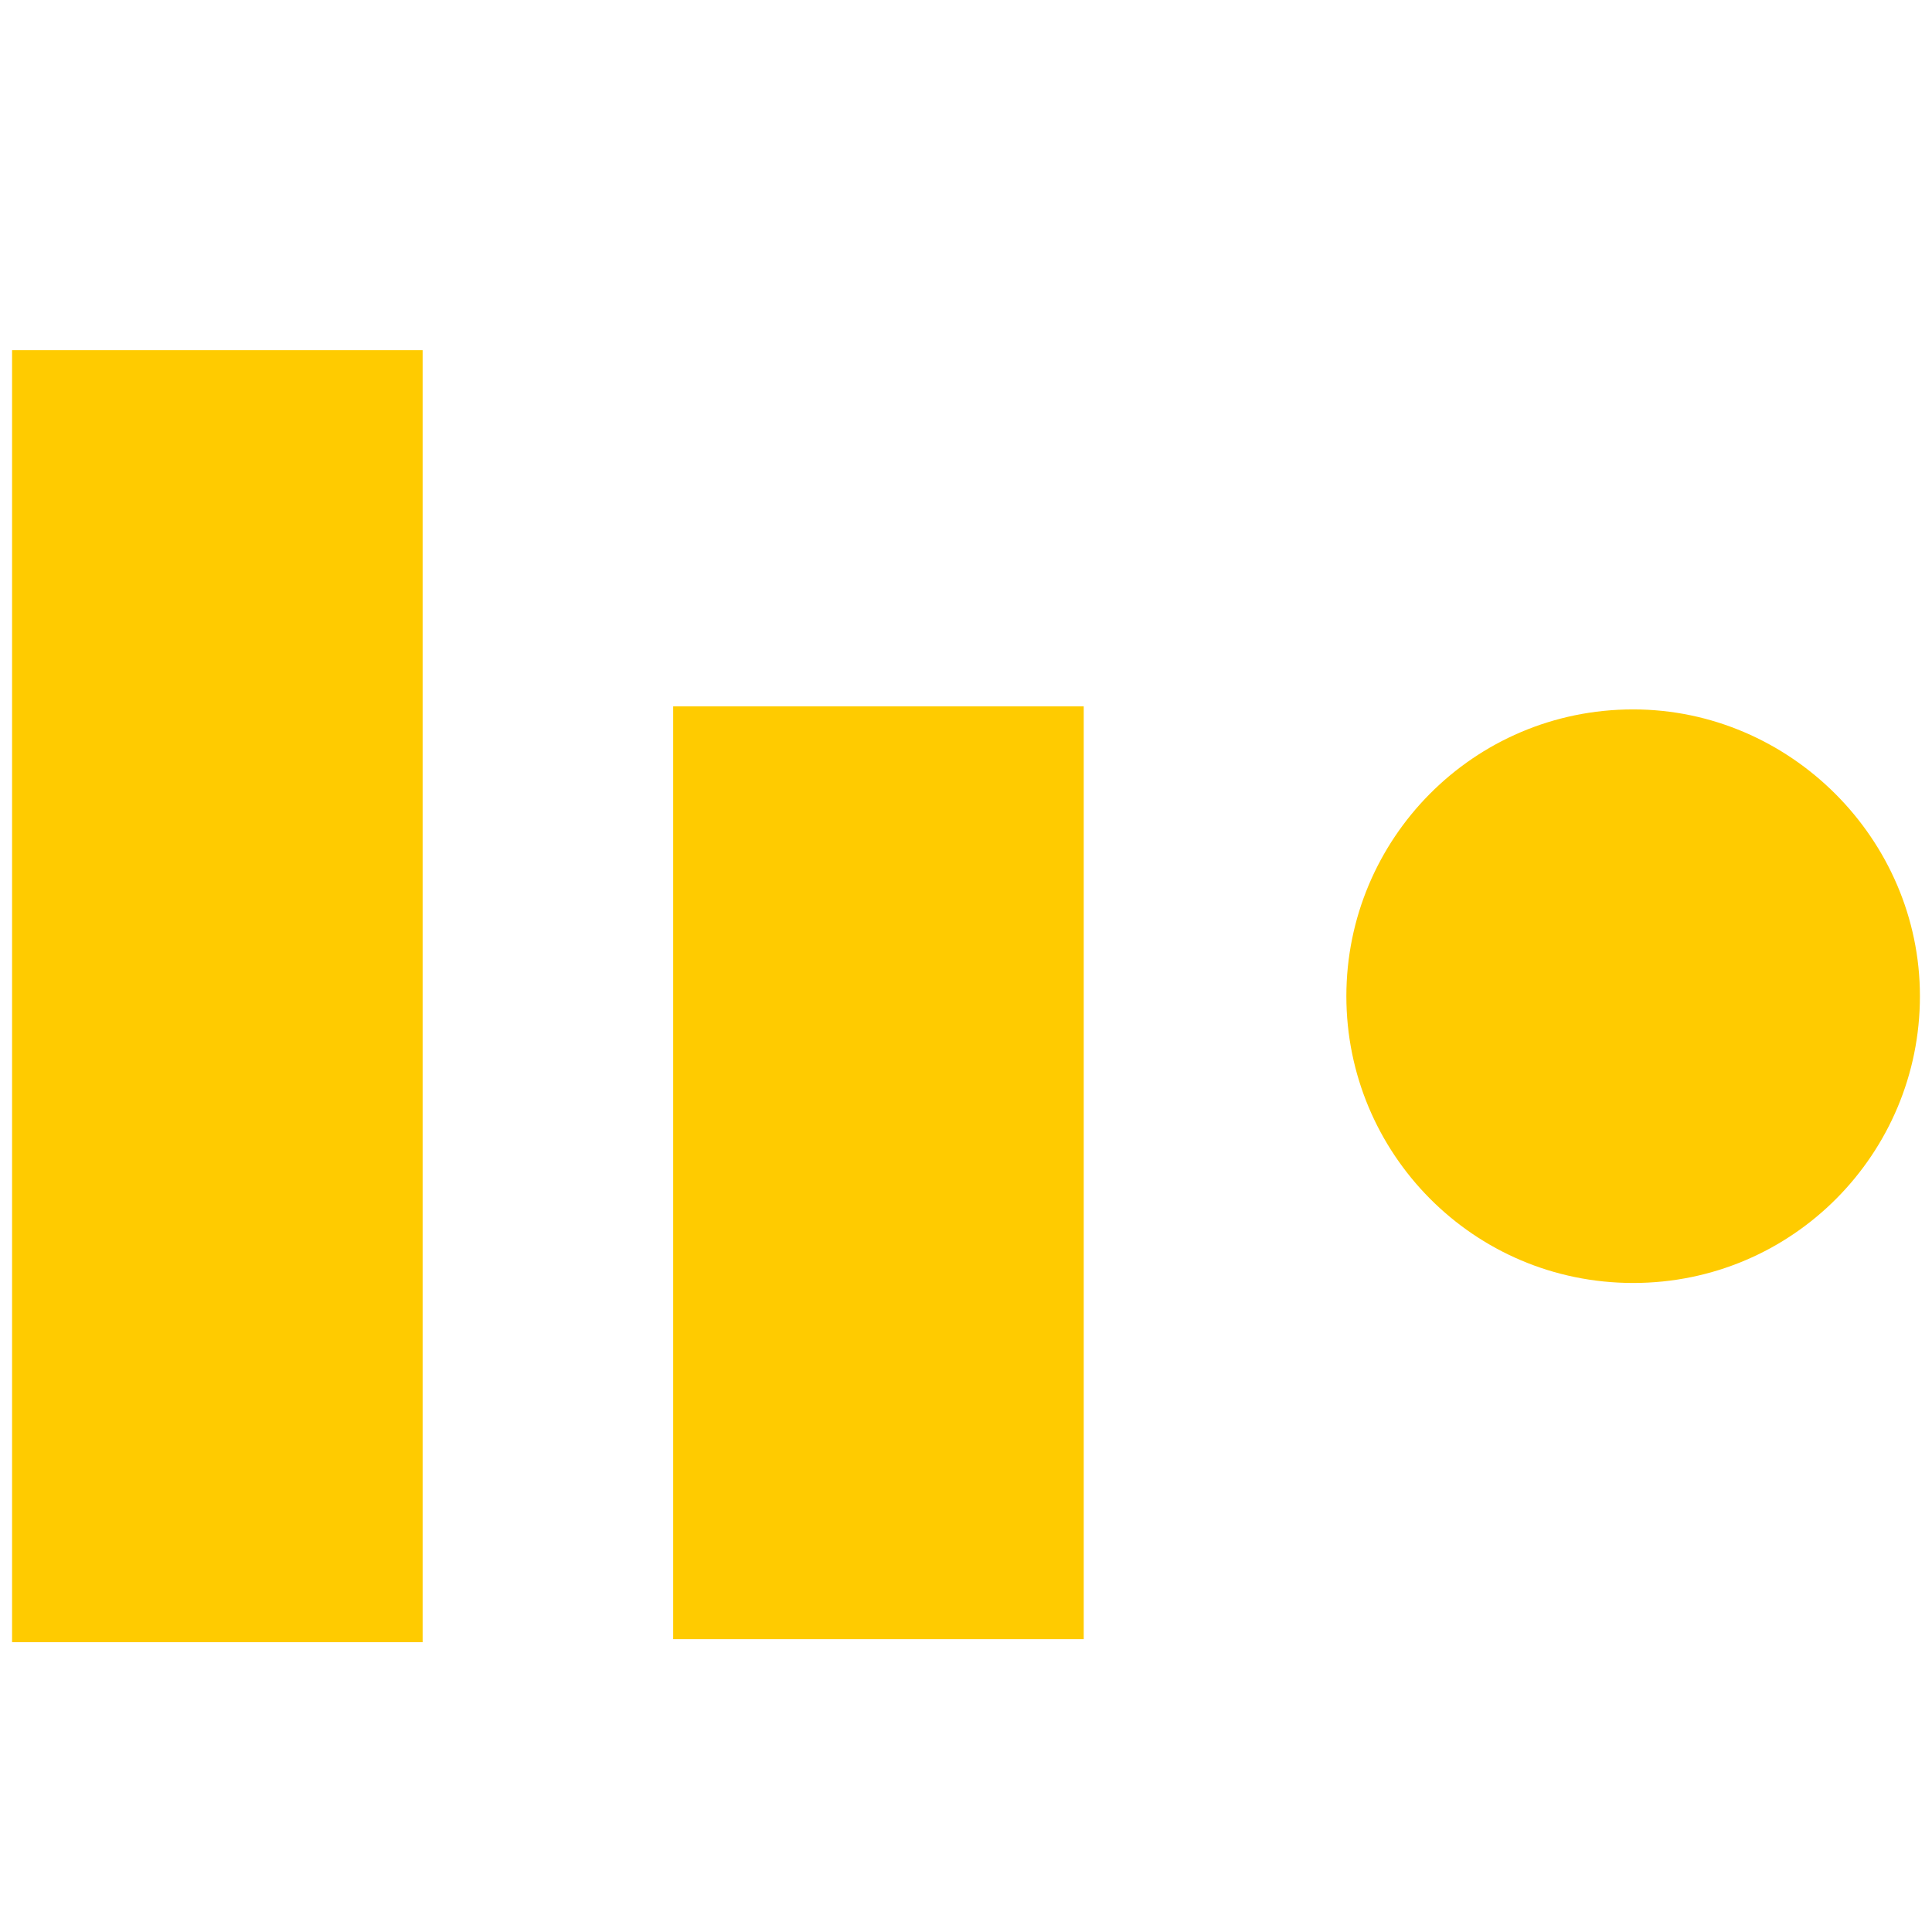 <?xml version="1.0" encoding="UTF-8"?> <svg xmlns="http://www.w3.org/2000/svg" xmlns:xlink="http://www.w3.org/1999/xlink" version="1.1" id="Layer_1" x="0px" y="0px" width="64px" height="64px" viewBox="0 0 64 64" style="enable-background:new 0 0 64 64;" xml:space="preserve"> <style type="text/css"> .st0{fill:#FFCB00;} </style> <path class="st0" d="M14,11.6H0.4v42.8H14V11.6z"></path> <path class="st0" d="M35.9,23.4H22.3v30.9h13.6V23.4z"></path> <path class="st0" d="M54.1,42.5c5.3,0,9.5-4.3,9.5-9.5s-4.3-9.5-9.5-9.5c-5.3,0-9.5,4.3-9.5,9.5S48.8,42.5,54.1,42.5z"></path> </svg> 
